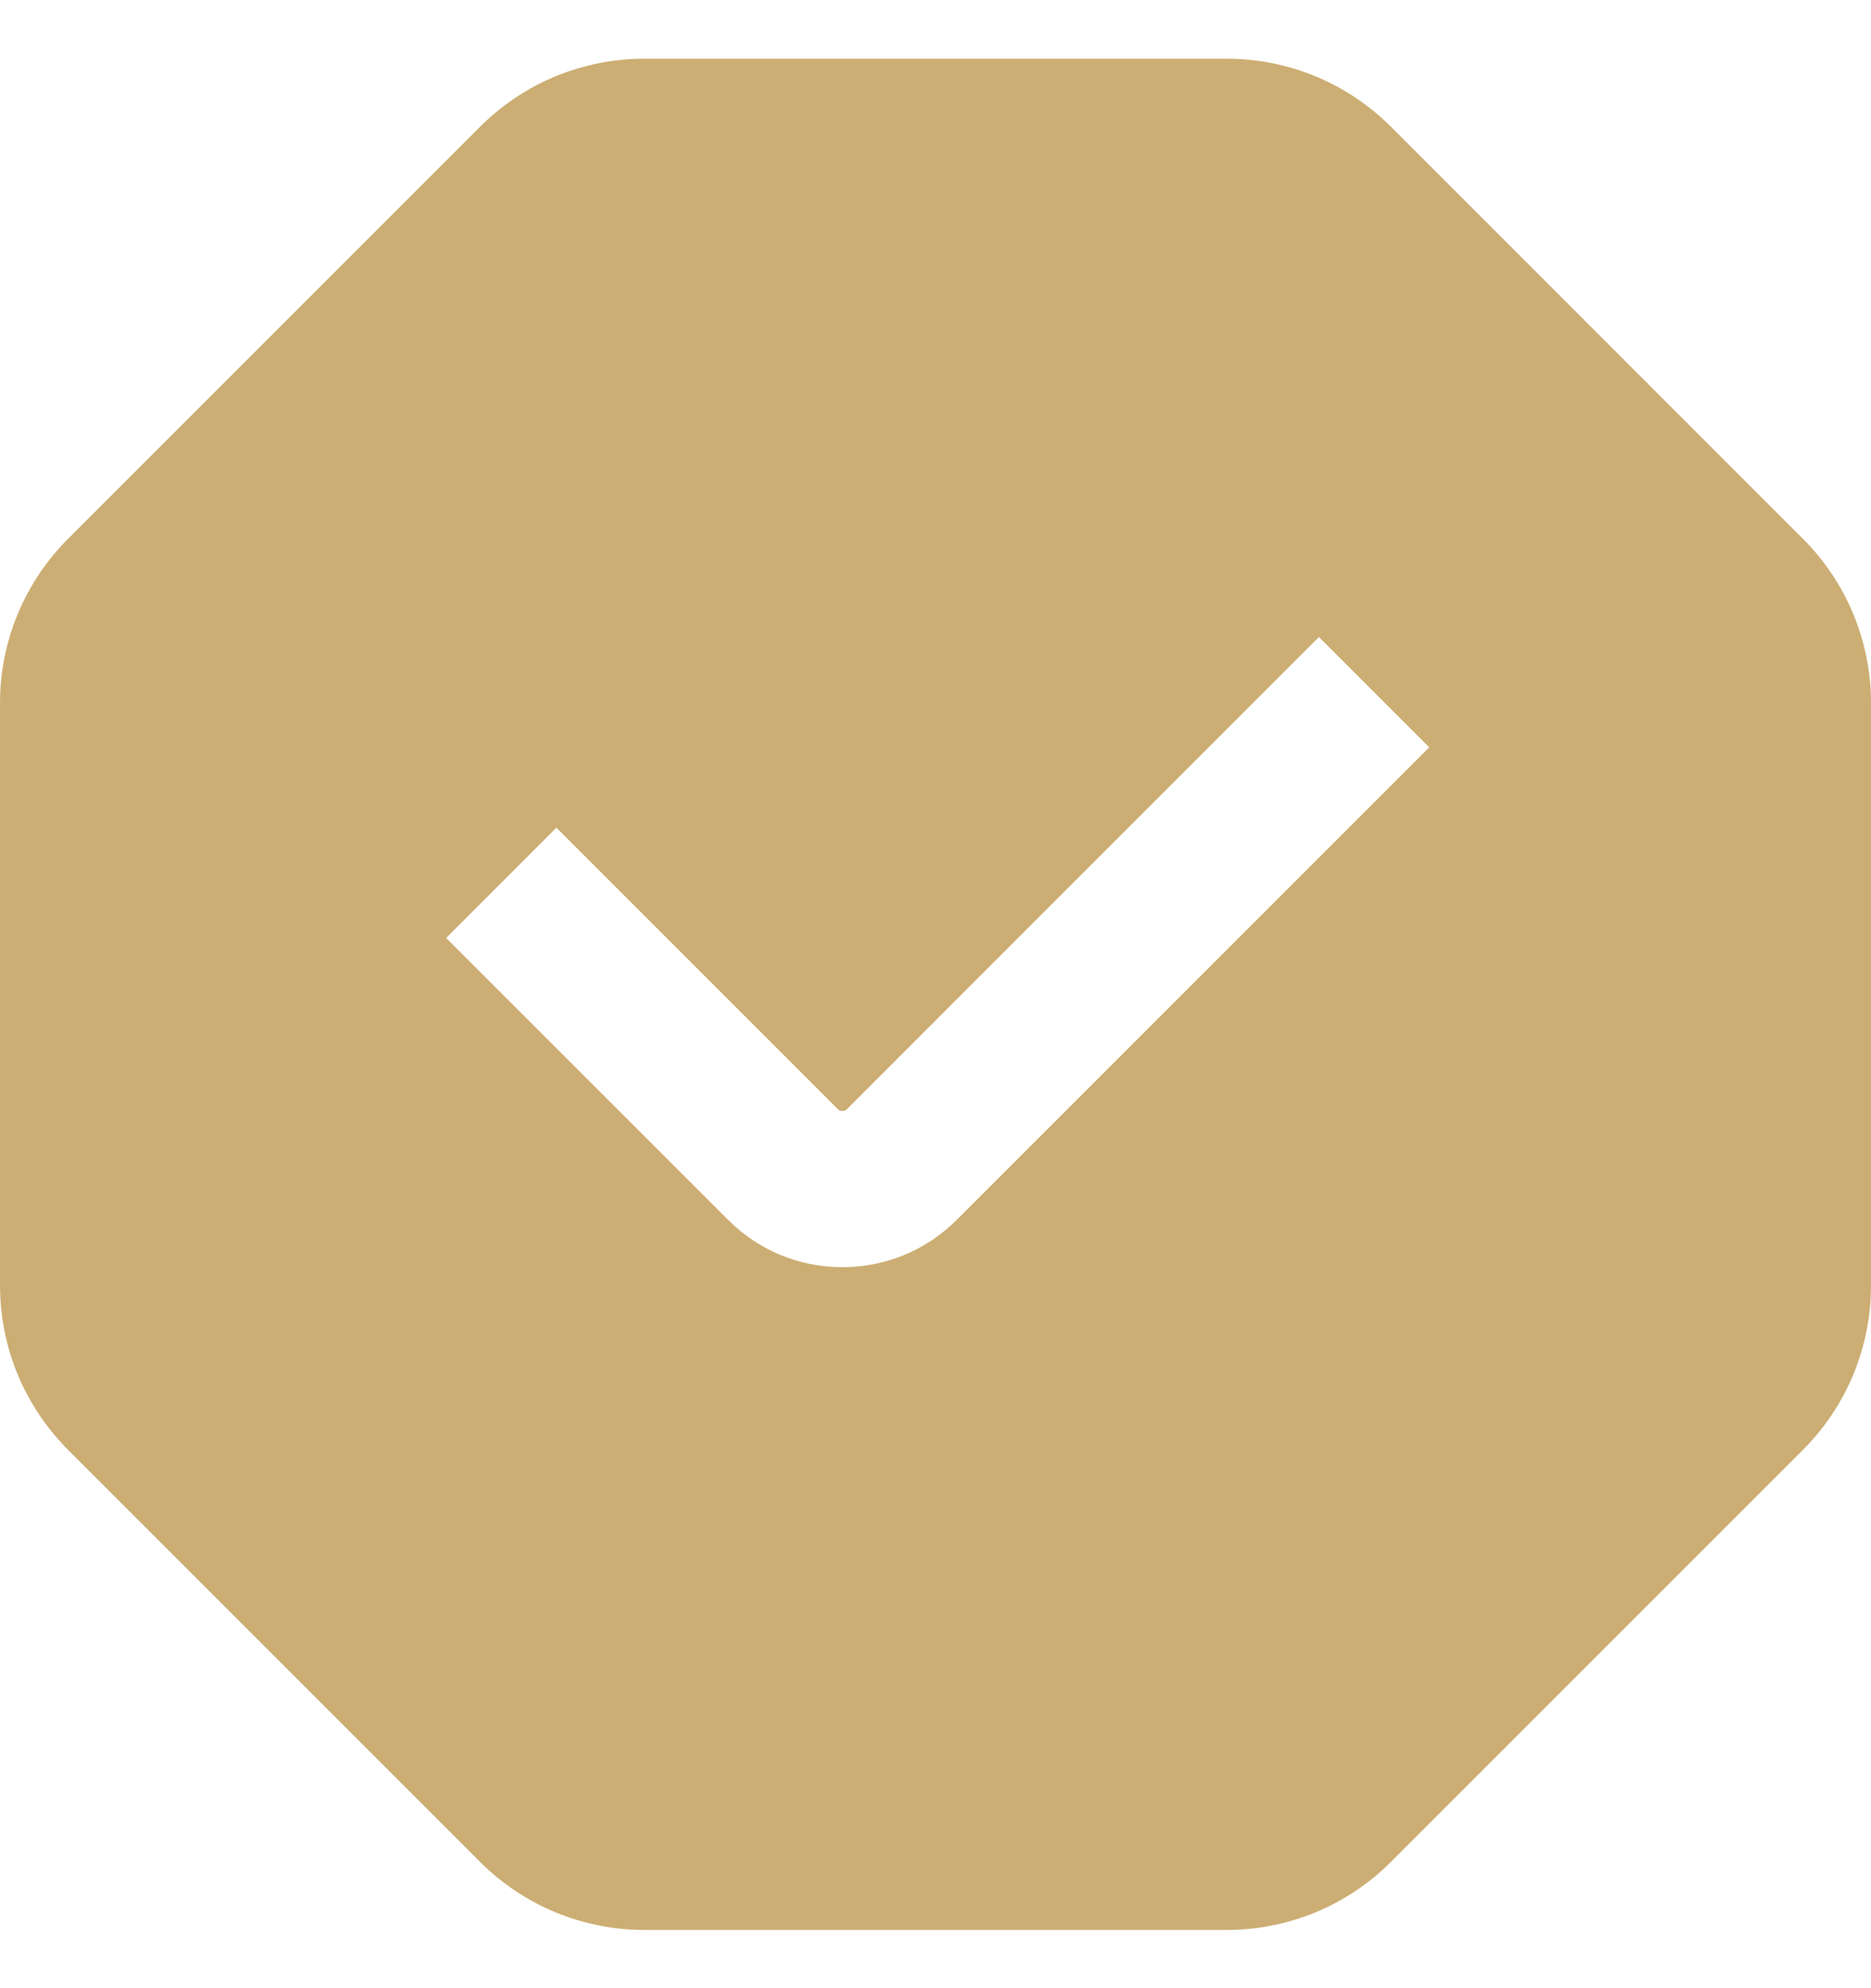 <?xml version="1.0" encoding="UTF-8"?> <svg xmlns="http://www.w3.org/2000/svg" width="16" height="17" viewBox="0 0 16 17" fill="none"><g clip-path="url(#clip0_209_2977)"><path d="M15.414 4.603L11.899 1.088C11.714 0.902 11.494 0.754 11.251 0.653C11.008 0.553 10.748 0.501 10.485 0.502H5.515C5.252 0.501 4.992 0.553 4.749 0.653C4.506 0.754 4.286 0.902 4.101 1.088L0.586 4.603C0.4 4.788 0.252 5.008 0.151 5.251C0.051 5.494 -0.001 5.754 6.54997e-06 6.017V10.987C6.54997e-06 11.521 0.208 12.023 0.586 12.401L4.101 15.916C4.286 16.102 4.506 16.25 4.749 16.351C4.992 16.451 5.252 16.503 5.515 16.502H10.485C10.748 16.503 11.008 16.451 11.251 16.351C11.494 16.25 11.714 16.102 11.899 15.916L15.414 12.401C15.6 12.216 15.748 11.996 15.849 11.753C15.949 11.51 16.001 11.25 16 10.987V6.017C16.001 5.754 15.949 5.494 15.849 5.251C15.748 5.008 15.6 4.788 15.414 4.603ZM8.182 10.43C7.921 10.691 7.573 10.835 7.203 10.835C6.834 10.835 6.486 10.691 6.225 10.429L3.815 8.02L4.758 7.077L7.168 9.487C7.185 9.503 7.223 9.503 7.24 9.487L11.279 5.447L12.222 6.39L8.183 10.429L8.182 10.43Z" fill="#CCAE74"></path></g><defs><clipPath id="clip0_209_2977"><rect width="16" height="16" fill="white" transform="translate(0 0.502)"></rect></clipPath></defs></svg> 
